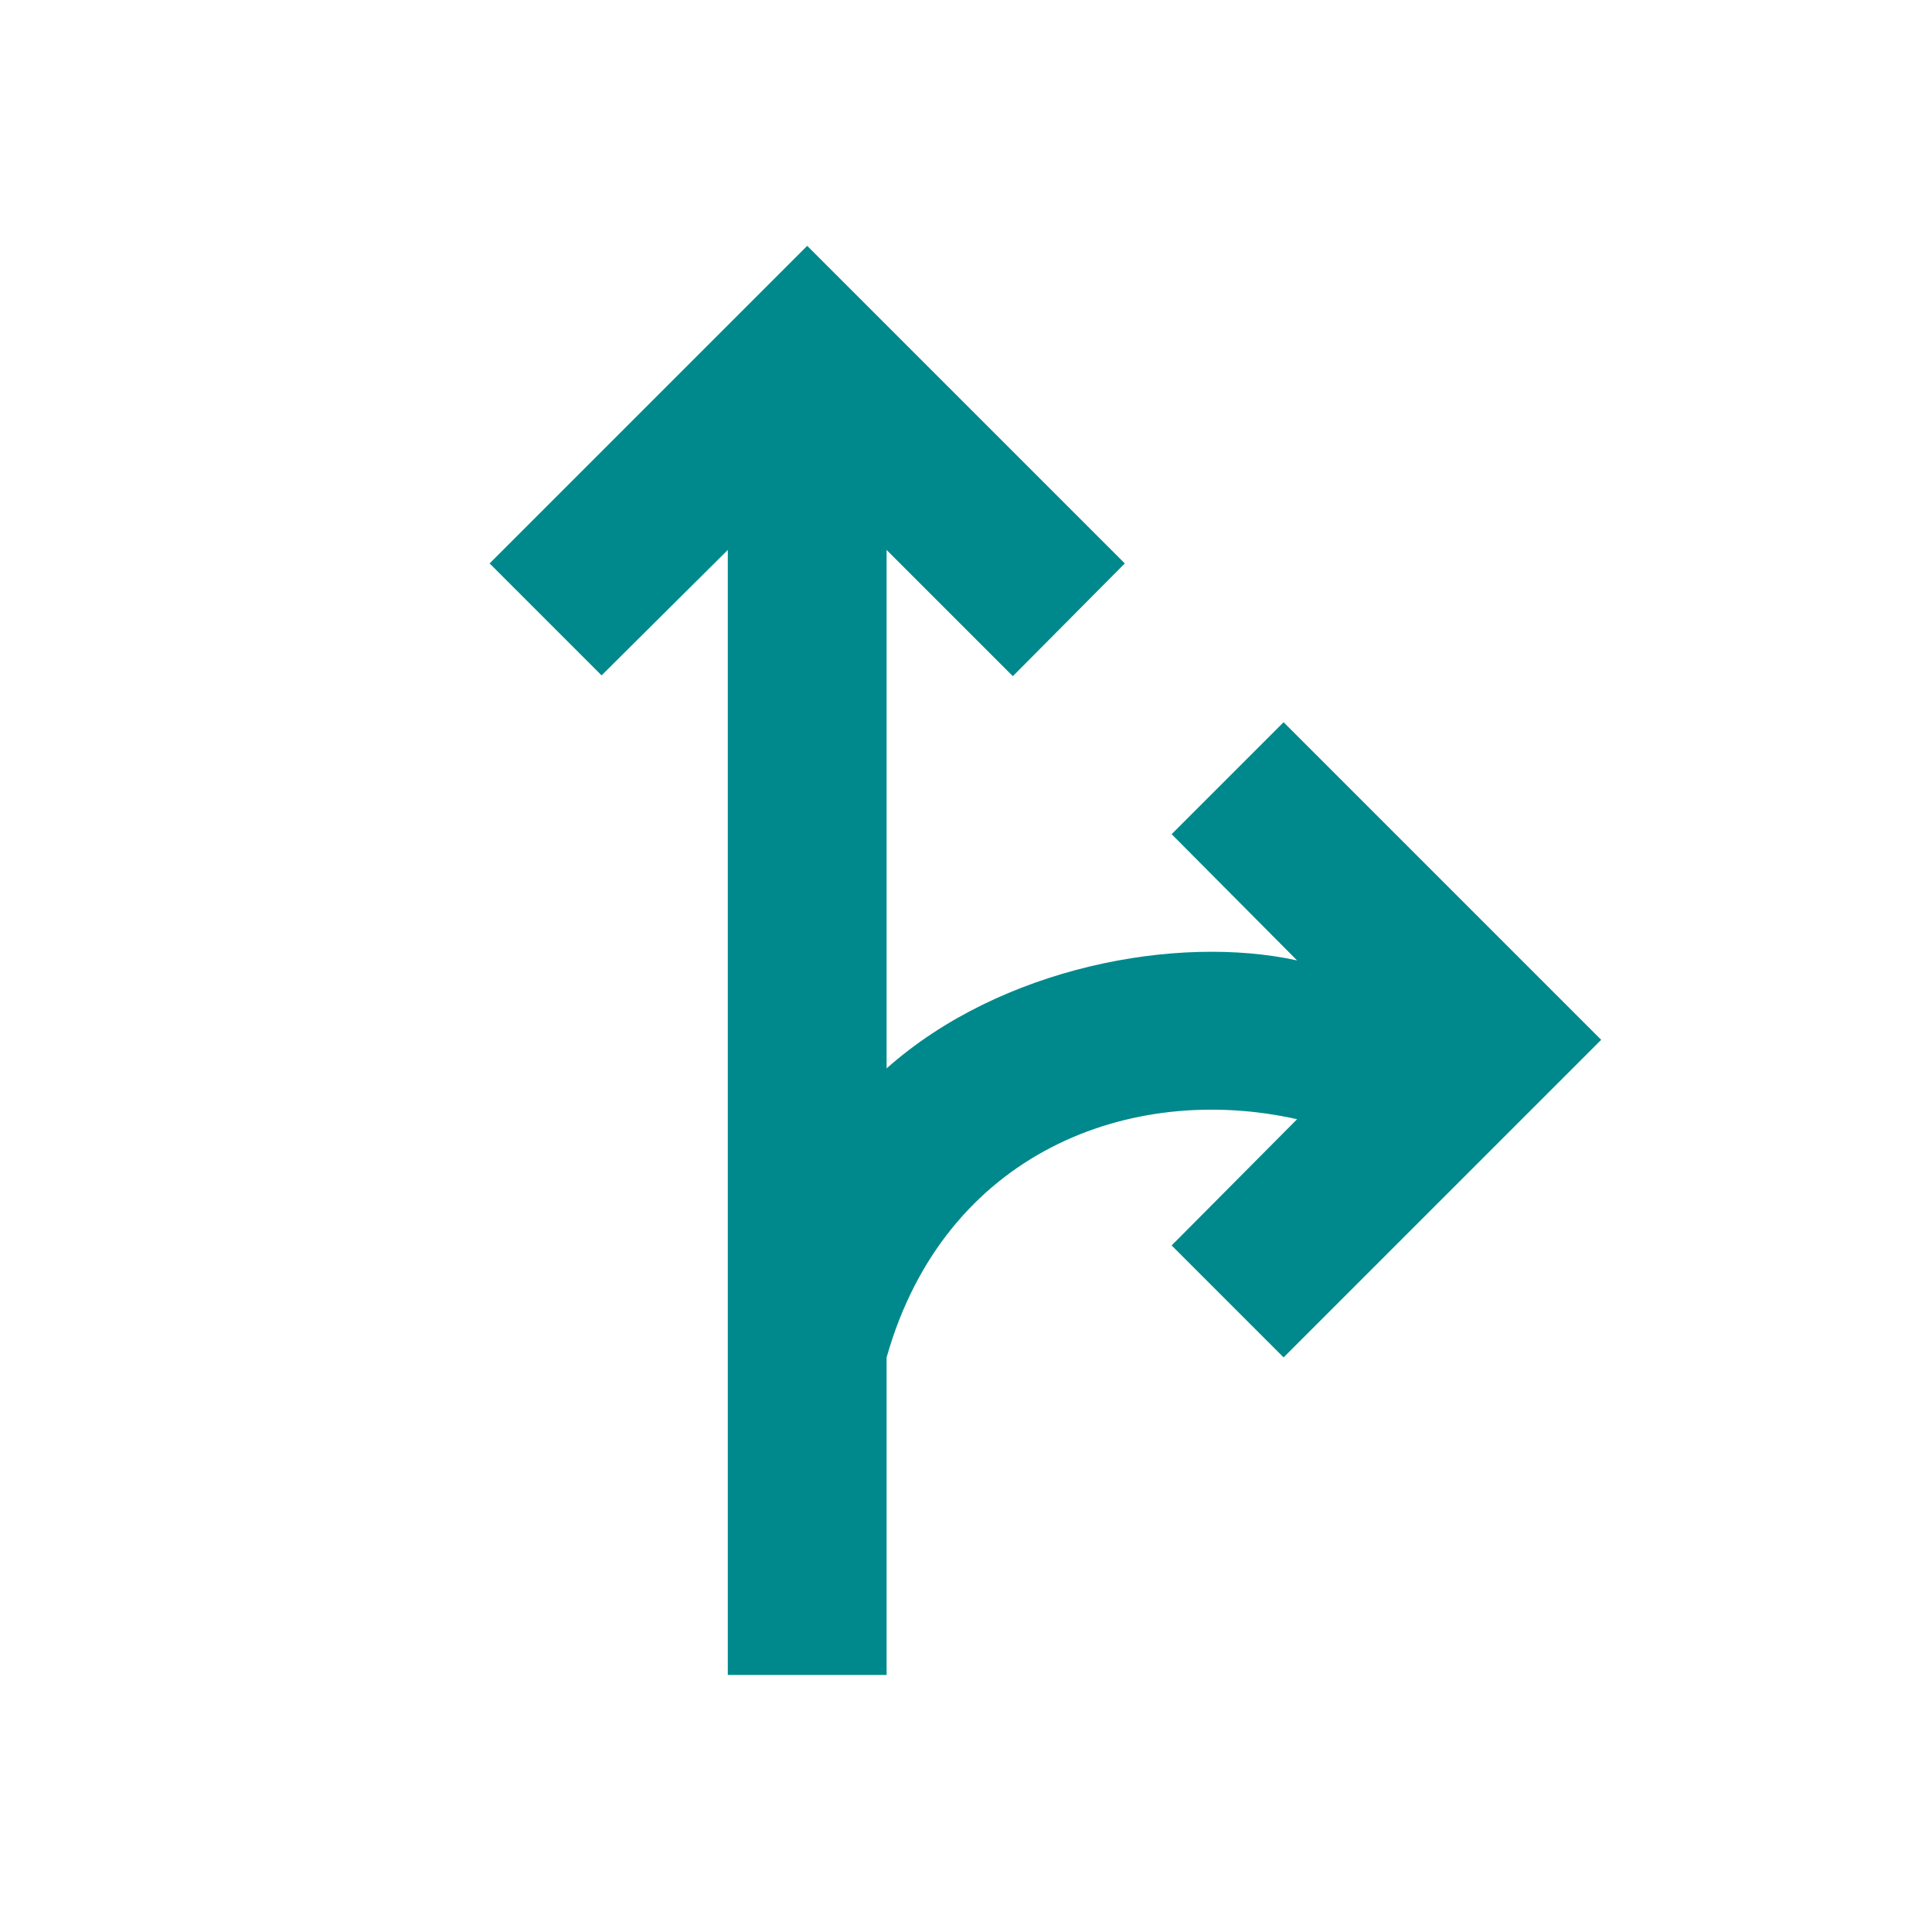 <svg xmlns="http://www.w3.org/2000/svg" width="73" height="73" viewBox="0 0 73 73" fill="none"><path d="M44.27 47.059L48.5 51.289L60.5 39.289L48.5 27.289L44.27 31.519L49.01 36.289C44.48 35.299 37.82 36.529 33.5 40.369V20.779L38.27 25.549L42.5 21.289L30.5 9.289L18.5 21.289L22.73 25.519L27.5 20.779V63.289H33.5V51.289C35.69 43.549 42.71 40.879 49.01 42.289L44.27 47.059Z" fill="#00898C"></path></svg>